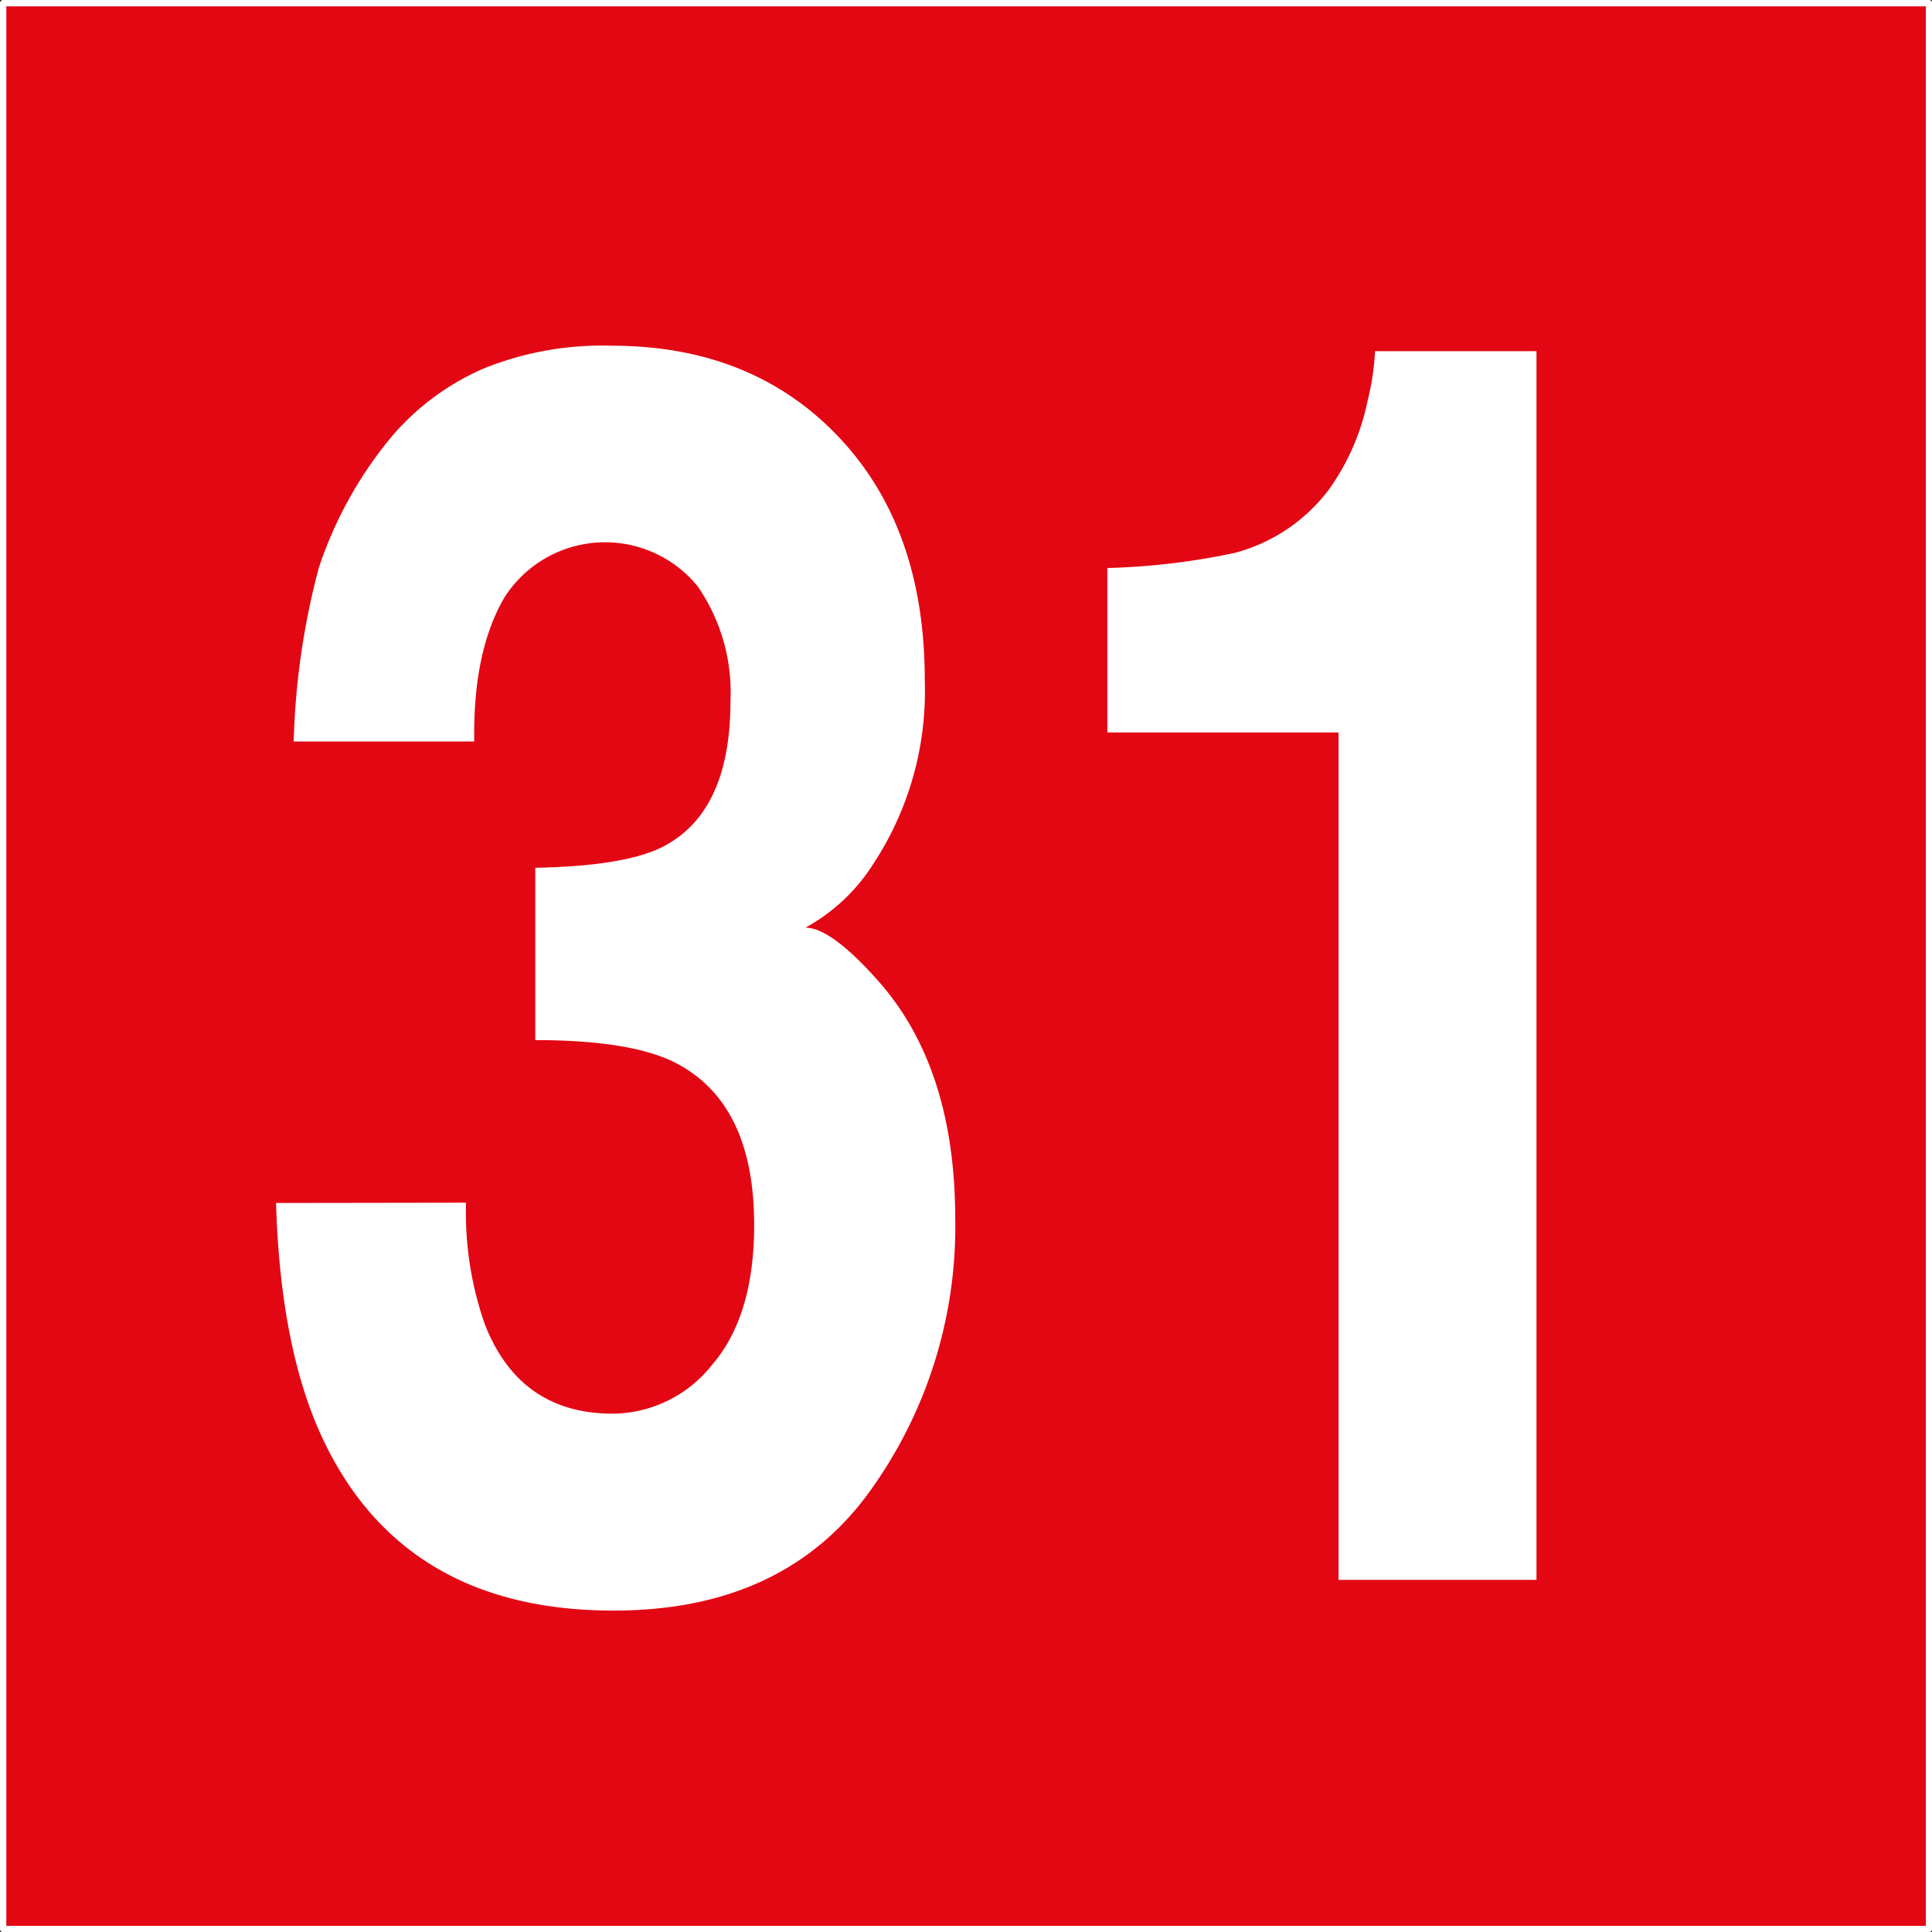 <svg id="Calque_1" data-name="Calque 1" xmlns="http://www.w3.org/2000/svg" viewBox="0 0 134.52 134.53"><rect x="0" y="0" width="134.52" height="134.53" fill="#333333" stroke="none"/><defs><style>.cls-1{fill:#e30613;}.cls-2{fill:none;stroke:#fff;stroke-linejoin:round;stroke-width:0.44px;}.cls-3{fill:#fff;}</style></defs><rect class="cls-1" x="0.22" y="0.22" width="134.09" height="134.09"/><rect class="cls-2" x="0.22" y="0.22" width="134.09" height="134.09"/><path class="cls-3" d="M273,495.74a23.45,23.45,0,0,0,1.32,8.5q2.44,6.19,8.9,6.19a8.89,8.89,0,0,0,6.9-3.39q2.94-3.39,2.94-9.76,0-8.44-5.46-11.27-3.1-1.59-9.78-1.59v-12c4.35-.08,7.4-.61,9.12-1.59q4.47-2.49,4.47-10a13,13,0,0,0-2.28-8,8.31,8.31,0,0,0-13.42.71q-2.24,3.76-2.14,10.09H261a52,52,0,0,1,1.75-12.1,28.07,28.07,0,0,1,5.18-9.26,17.65,17.65,0,0,1,6.27-4.6,22,22,0,0,1,8.92-1.6q9.8,0,15.82,6.35t6,17a21.88,21.88,0,0,1-3.59,12.74,12.92,12.92,0,0,1-4.72,4.43q1.84,0,5.28,3.95,5.14,6,5.15,16.28a31.48,31.48,0,0,1-6,19.09q-6,8.24-17.8,8.23-14.54,0-20.19-11.86-3-6.31-3.3-16.52Z" transform="translate(-240.55 -412)"/><path class="cls-3" d="M317.65,463V451.55a48.54,48.54,0,0,0,8.9-1.06,12.06,12.06,0,0,0,6.59-4.49,16.25,16.25,0,0,0,2.64-6.13,17.69,17.69,0,0,0,.51-3.42h11.24V522H333.75V463Z" transform="translate(-240.55 -412)"/></svg>